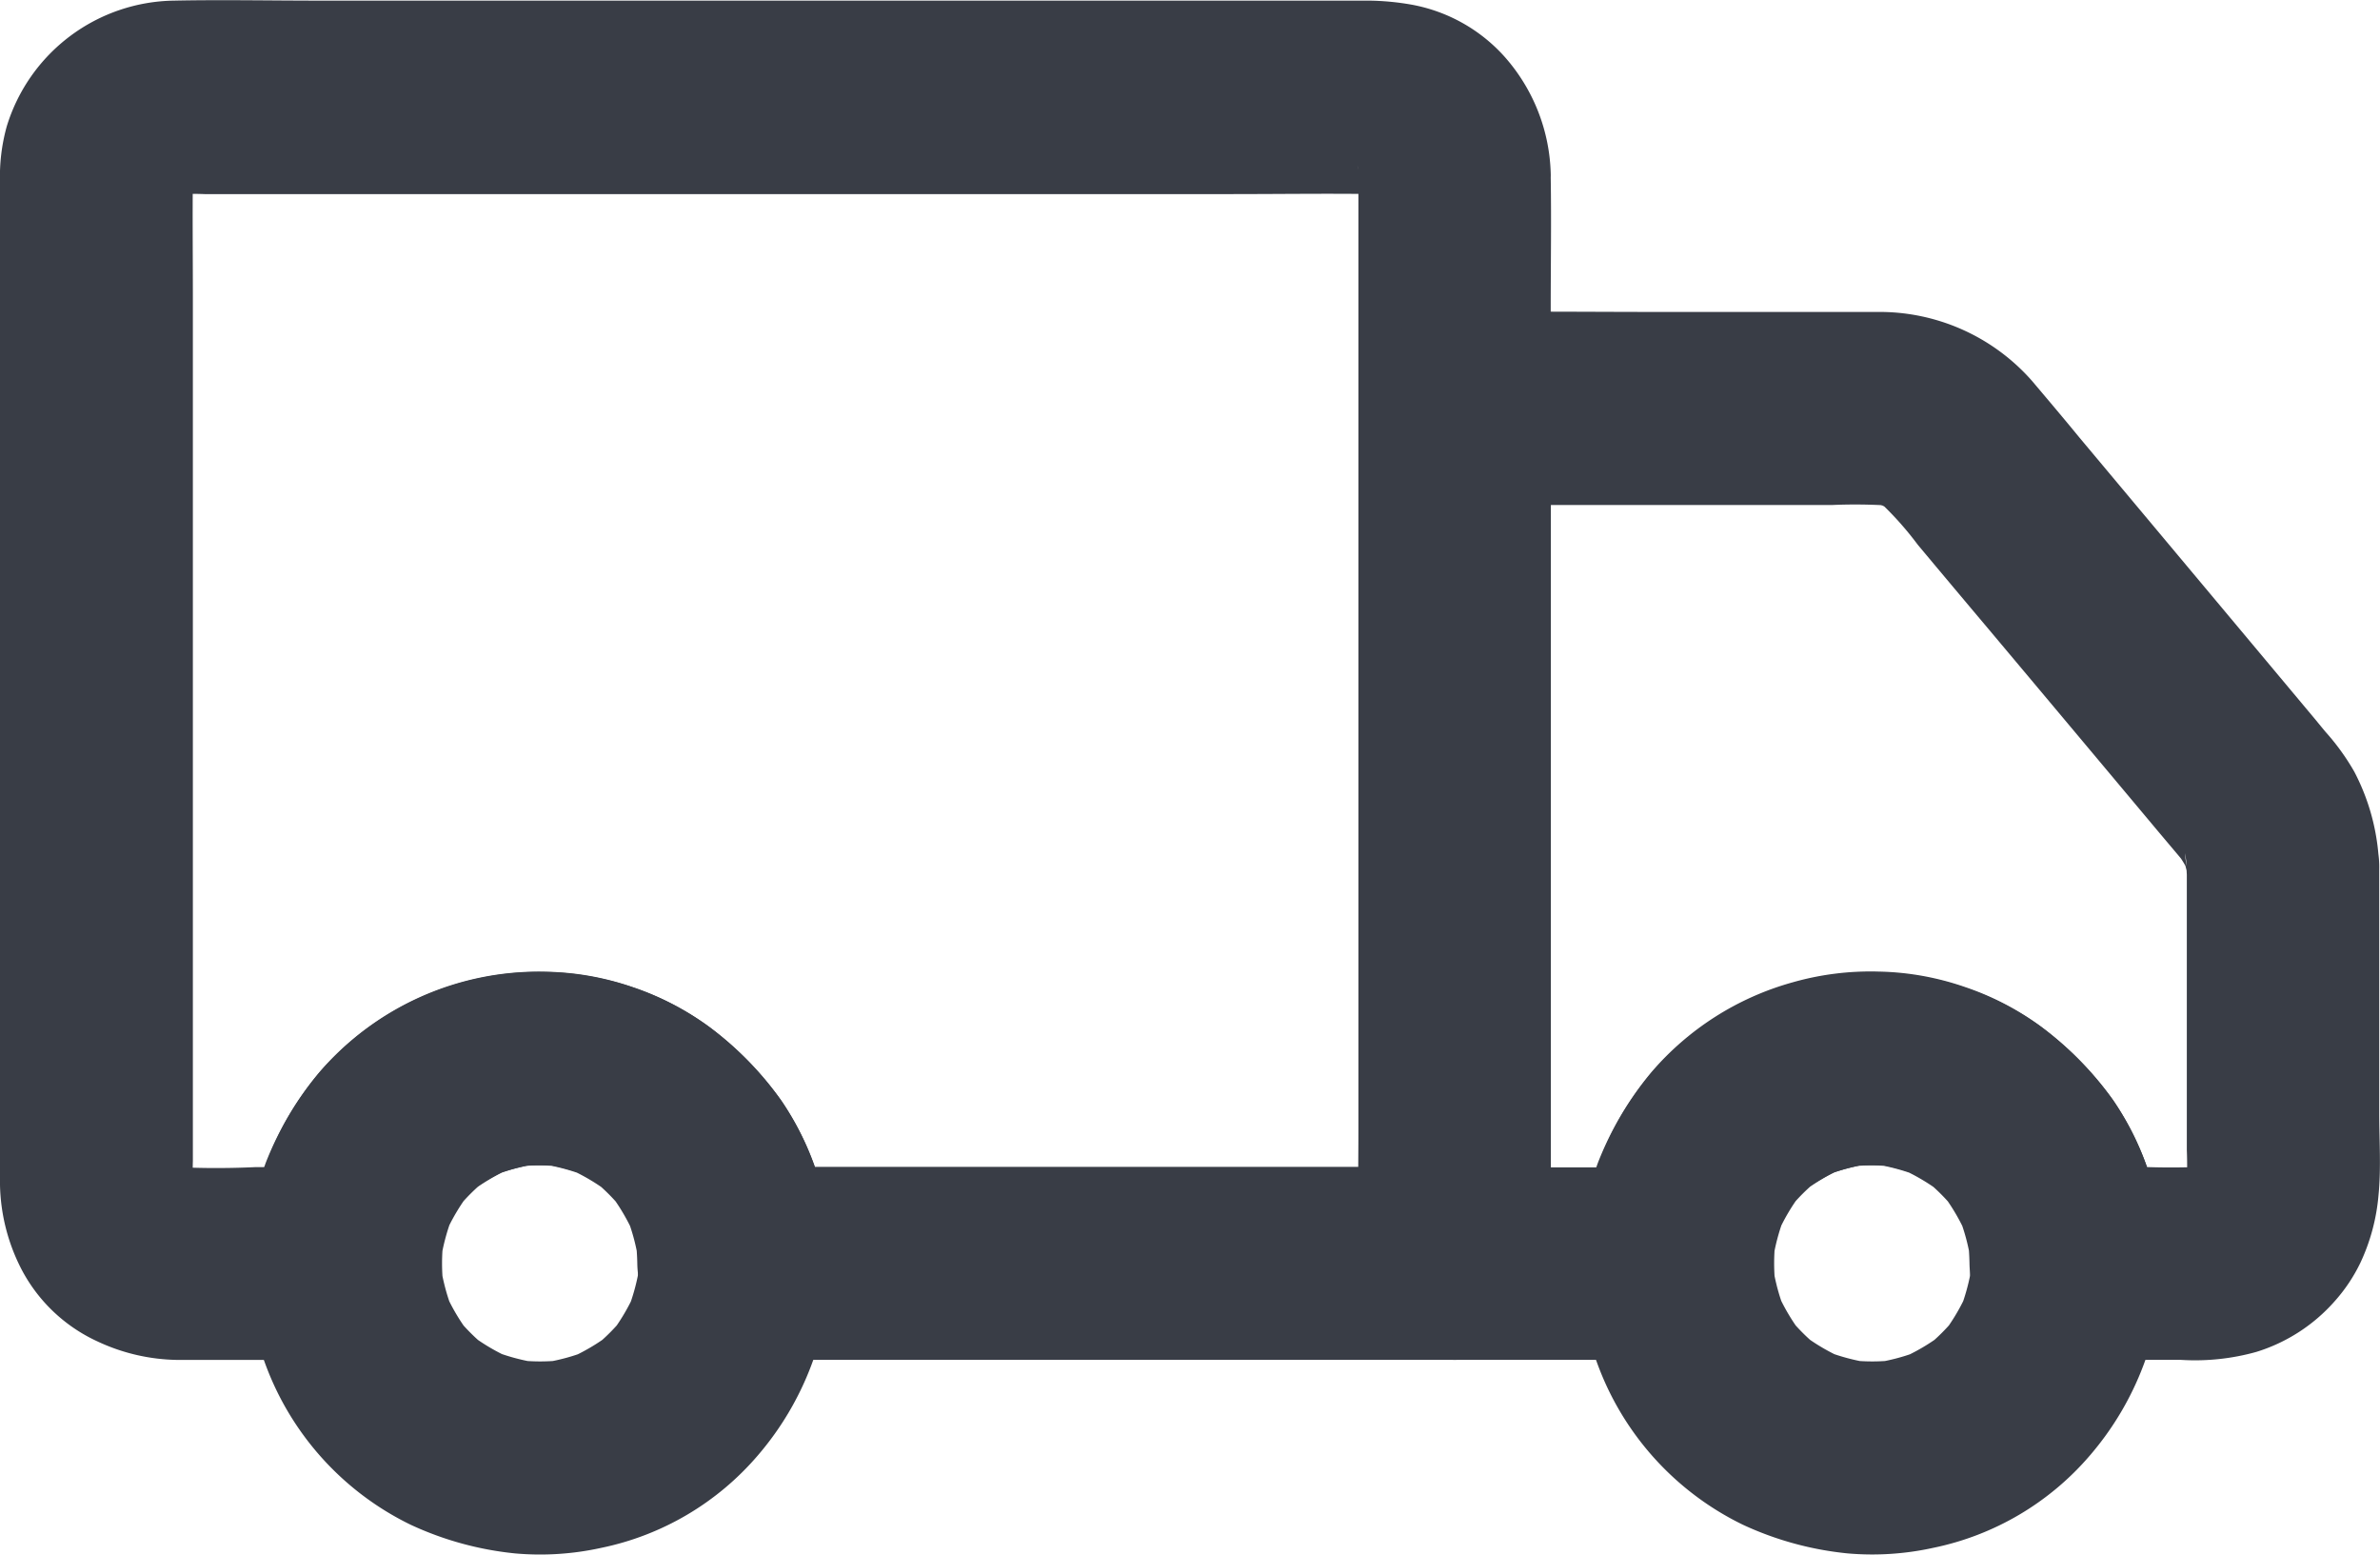 <svg xmlns="http://www.w3.org/2000/svg" width="46.312" height="30.243" viewBox="0 0 46.312 30.243">
  <g id="Truck" transform="translate(-0.848 -8.87)">
    <path id="Vector" d="M26.433,3.4V21.974c0,.853-.019,1.711,0,2.564v.037L28.308,22.7H14.3l1.875,1.875a5.586,5.586,0,0,0-.97-3.164,6.367,6.367,0,0,0-1.416-1.444,5.55,5.55,0,0,0-1.472-.759,5.663,5.663,0,0,0-6.08,1.631A5.853,5.853,0,0,0,4.823,24.58L6.7,22.705H4.973a16.13,16.13,0,0,1-1.781-.014c.164.023.333.047.5.066a1.9,1.9,0,0,1-.366-.094c.15.061.3.127.45.188a1.658,1.658,0,0,1-.375-.216l.38.3a1.676,1.676,0,0,1-.258-.258l.3.38a1.658,1.658,0,0,1-.216-.375c.061.15.127.3.188.45a1.677,1.677,0,0,1-.094-.366c.023.164.047.333.066.5a6.579,6.579,0,0,1-.014-.68V5.779c0-.783-.009-1.566,0-2.344a1.738,1.738,0,0,1,.014-.22c-.023.164-.047.333-.066.5a1.9,1.9,0,0,1,.094-.366c-.061.15-.127.3-.187.45a1.658,1.658,0,0,1,.216-.375l-.3.38a1.676,1.676,0,0,1,.258-.258l-.38.3a1.658,1.658,0,0,1,.375-.216c-.15.061-.3.127-.45.188a1.677,1.677,0,0,1,.366-.094c-.164.023-.333.047-.5.066a7.337,7.337,0,0,1,.788-.014H23.963c.933,0,1.866-.014,2.8,0a1.812,1.812,0,0,1,.225.014c-.164-.023-.333-.047-.5-.066a1.9,1.9,0,0,1,.366.094c-.15-.061-.3-.127-.45-.187a1.658,1.658,0,0,1,.375.216l-.38-.3a1.676,1.676,0,0,1,.258.258l-.3-.38a1.658,1.658,0,0,1,.216.375c-.061-.15-.127-.3-.187-.45a1.677,1.677,0,0,1,.094.366c-.023-.164-.047-.333-.066-.5a1.173,1.173,0,0,1,.014.187,1.947,1.947,0,0,0,.548,1.327,1.876,1.876,0,0,0,3.2-1.327,3.565,3.565,0,0,0-.909-2.311,3.2,3.2,0,0,0-1.791-1,5.091,5.091,0,0,0-.844-.08H6.169c-.923,0-1.852-.019-2.775,0A3.456,3.456,0,0,0,.131,2.46,3.649,3.649,0,0,0,0,3.543V23.052a3.737,3.737,0,0,0,.413,1.631A3.148,3.148,0,0,0,1.884,26.09a3.78,3.78,0,0,0,1.57.366H6.7A1.9,1.9,0,0,0,8.578,24.58a3.885,3.885,0,0,1,.037-.52c-.023.164-.047.333-.066.5a4.021,4.021,0,0,1,.267-.97c-.061.15-.127.3-.188.45a3.964,3.964,0,0,1,.5-.848l-.3.38a3.9,3.9,0,0,1,.652-.652l-.38.3a3.964,3.964,0,0,1,.848-.5c-.15.061-.3.127-.45.188a3.927,3.927,0,0,1,.97-.267c-.164.023-.333.047-.5.066a3.868,3.868,0,0,1,1.041,0c-.164-.023-.333-.047-.5-.066a4.021,4.021,0,0,1,.97.267c-.15-.061-.3-.127-.45-.187a3.964,3.964,0,0,1,.848.5l-.38-.3a3.9,3.9,0,0,1,.652.652l-.3-.38a3.964,3.964,0,0,1,.5.848c-.061-.15-.127-.3-.187-.45a3.927,3.927,0,0,1,.267.97c-.023-.164-.047-.333-.066-.5a4.854,4.854,0,0,1,.038.52A1.905,1.905,0,0,0,14.3,26.455H28.3a1.9,1.9,0,0,0,1.875-1.875V6.008c0-.853.014-1.711,0-2.564V3.407a1.873,1.873,0,0,0-3.745,0Z" transform="translate(0.848 8.87)" fill="#393d46"/>
    <path id="Vector-2" data-name="Vector" d="M37.741,10.844v5.466a8,8,0,0,1-.014.886c.023-.164.047-.333.066-.5a1.9,1.9,0,0,1-.094.366c.061-.15.127-.3.188-.45a1.658,1.658,0,0,1-.216.375l.3-.38a1.676,1.676,0,0,1-.258.258l.38-.3a1.658,1.658,0,0,1-.375.216c.15-.061.3-.127.45-.187a1.677,1.677,0,0,1-.366.094c.164-.023.333-.047.5-.066a14,14,0,0,1-1.472.014H35.407l1.875,1.875a5.586,5.586,0,0,0-.97-3.164A6.367,6.367,0,0,0,34.9,13.909a5.55,5.55,0,0,0-1.472-.759,5.661,5.661,0,0,0-6.08,1.631,5.853,5.853,0,0,0-1.416,3.741L27.8,16.647H23.491l1.875,1.875V3.939c0-.675.014-1.35,0-2.025V1.886L23.491,3.761h7.355a10.4,10.4,0,0,1,1.209.019c-.164-.023-.333-.047-.5-.066a2.452,2.452,0,0,1,.483.131c-.15-.061-.3-.127-.45-.187a2.144,2.144,0,0,1,.492.286l-.38-.3a6.319,6.319,0,0,1,.806.891q.682.816,1.369,1.631,1.6,1.905,3.2,3.816c.258.309.52.614.773.923l-.3-.38a2.46,2.46,0,0,1,.267.455c-.061-.15-.127-.3-.187-.45a2.314,2.314,0,0,1,.141.506c-.023-.164-.047-.333-.066-.5a1.28,1.28,0,0,1,.033.3,1.947,1.947,0,0,0,.548,1.327,1.876,1.876,0,0,0,3.2-1.327A4.241,4.241,0,0,0,41,8.95a4.5,4.5,0,0,0-.558-.773c-.084-.1-.164-.2-.248-.3L38.97,6.414l-3.323-3.97c-.3-.366-.609-.731-.914-1.092A3.95,3.95,0,0,0,31.7.006c-1.355,0-2.714,0-4.069,0s-2.714-.014-4.069,0H23.5a1.9,1.9,0,0,0-1.875,1.875V16.464c0,.675-.009,1.35,0,2.025v.028A1.9,1.9,0,0,0,23.5,20.392h4.313a1.9,1.9,0,0,0,1.875-1.875,3.885,3.885,0,0,1,.038-.52c-.023.164-.047.333-.066.5a4.021,4.021,0,0,1,.267-.97c-.061.15-.127.3-.187.45a3.964,3.964,0,0,1,.5-.848l-.3.38a3.9,3.9,0,0,1,.652-.652l-.38.3a3.964,3.964,0,0,1,.848-.5c-.15.061-.3.127-.45.188a3.927,3.927,0,0,1,.97-.267c-.164.023-.333.047-.5.066a3.868,3.868,0,0,1,1.041,0c-.164-.023-.333-.047-.5-.066a4.021,4.021,0,0,1,.97.267c-.15-.061-.3-.127-.45-.187a3.964,3.964,0,0,1,.848.5l-.38-.3a3.9,3.9,0,0,1,.652.652l-.3-.38a3.964,3.964,0,0,1,.5.848c-.061-.15-.127-.3-.187-.45a3.927,3.927,0,0,1,.267.97c-.023-.164-.047-.333-.066-.5a4.854,4.854,0,0,1,.037.52A1.905,1.905,0,0,0,35.4,20.392h2.227a4.425,4.425,0,0,0,1.467-.155,3.347,3.347,0,0,0,1.519-.98,3.225,3.225,0,0,0,.506-.755,3.868,3.868,0,0,0,.352-1.313c.052-.525.014-1.073.014-1.6V10.844a1.873,1.873,0,1,0-3.745,0ZM7.61,18.513a3.885,3.885,0,0,1-.038.52c.023-.164.047-.333.066-.5a4.021,4.021,0,0,1-.267.97c.061-.15.127-.3.188-.45a3.964,3.964,0,0,1-.5.848l.3-.38a3.9,3.9,0,0,1-.652.652l.38-.3a3.964,3.964,0,0,1-.848.5c.15-.061.3-.127.45-.187a3.927,3.927,0,0,1-.97.267c.164-.023.333-.047.5-.066a3.868,3.868,0,0,1-1.041,0c.164.023.333.047.5.066a4.021,4.021,0,0,1-.97-.267c.15.061.3.127.45.188a3.964,3.964,0,0,1-.848-.5l.38.3a3.9,3.9,0,0,1-.652-.652l.3.38a3.964,3.964,0,0,1-.5-.848c.061.15.127.3.188.45a3.927,3.927,0,0,1-.267-.97c.023.164.047.333.066.5a3.868,3.868,0,0,1,0-1.041c-.023.164-.047.333-.066.5a4.021,4.021,0,0,1,.267-.97c-.061.15-.127.3-.188.45a3.964,3.964,0,0,1,.5-.848l-.3.38a3.9,3.9,0,0,1,.652-.652l-.38.3a3.964,3.964,0,0,1,.848-.5c-.15.061-.3.127-.45.188a3.927,3.927,0,0,1,.97-.267c-.164.023-.333.047-.5.066a3.868,3.868,0,0,1,1.041,0c-.164-.023-.333-.047-.5-.066a4.021,4.021,0,0,1,.97.267c-.15-.061-.3-.127-.45-.187a3.964,3.964,0,0,1,.848.5l-.38-.3a3.9,3.9,0,0,1,.652.652l-.3-.38a3.964,3.964,0,0,1,.5.848c-.061-.15-.127-.3-.187-.45a3.927,3.927,0,0,1,.267.97c-.023-.164-.047-.333-.066-.5a3.239,3.239,0,0,1,.038.52,1.947,1.947,0,0,0,.548,1.327,1.876,1.876,0,0,0,3.2-1.327,5.575,5.575,0,0,0-.989-3.192,6.582,6.582,0,0,0-1.4-1.42A5.415,5.415,0,0,0,7.5,13.141a5.416,5.416,0,0,0-1.687-.3A5.63,5.63,0,0,0,1.4,14.8,6.362,6.362,0,0,0,.363,16.548a5.726,5.726,0,0,0-.347,1.636A5.638,5.638,0,0,0,3.18,23.6a6.313,6.313,0,0,0,2.039.558,5.516,5.516,0,0,0,1.664-.108,5.458,5.458,0,0,0,3.052-1.8,5.853,5.853,0,0,0,1.416-3.741,1.893,1.893,0,0,0-1.875-1.875A1.917,1.917,0,0,0,7.61,18.513Z" transform="translate(5.66 14.933)" fill="#393d46"/>
    <path id="Vector-3" data-name="Vector" d="M7.61,5.675a3.885,3.885,0,0,1-.037.52c.023-.164.047-.333.066-.5a4.021,4.021,0,0,1-.267.97c.061-.15.127-.3.187-.45a3.964,3.964,0,0,1-.5.848l.3-.38a3.9,3.9,0,0,1-.652.652l.38-.3a3.964,3.964,0,0,1-.848.5c.15-.061.3-.127.45-.187a3.927,3.927,0,0,1-.97.267c.164-.023.333-.047.5-.066a3.868,3.868,0,0,1-1.041,0c.164.023.333.047.5.066a4.021,4.021,0,0,1-.97-.267c.15.061.3.127.45.187a3.964,3.964,0,0,1-.848-.5l.38.3a3.9,3.9,0,0,1-.652-.652l.3.38a3.964,3.964,0,0,1-.5-.848c.061.15.127.3.187.45a3.927,3.927,0,0,1-.267-.97c.023.164.047.333.066.5a3.868,3.868,0,0,1,0-1.041c-.023.164-.047.333-.066.5a4.021,4.021,0,0,1,.267-.97c-.061.15-.127.3-.187.45a3.964,3.964,0,0,1,.5-.848l-.3.38a3.9,3.9,0,0,1,.652-.652l-.38.3a3.964,3.964,0,0,1,.848-.5c-.15.061-.3.127-.45.187a3.927,3.927,0,0,1,.97-.267c-.164.023-.333.047-.5.066a3.868,3.868,0,0,1,1.041,0c-.164-.023-.333-.047-.5-.066a4.021,4.021,0,0,1,.97.267c-.15-.061-.3-.127-.45-.187a3.964,3.964,0,0,1,.848.5l-.38-.3a3.9,3.9,0,0,1,.652.652l-.3-.38a3.964,3.964,0,0,1,.5.848c-.061-.15-.127-.3-.187-.45a3.927,3.927,0,0,1,.267.97c-.023-.164-.047-.333-.066-.5a3.885,3.885,0,0,1,.037.52A1.947,1.947,0,0,0,8.159,7a1.876,1.876,0,0,0,3.2-1.327,5.575,5.575,0,0,0-.989-3.192,6.582,6.582,0,0,0-1.4-1.42A5.415,5.415,0,0,0,7.5.3,5.416,5.416,0,0,0,5.815,0,5.53,5.53,0,0,0,4.132.214,5.585,5.585,0,0,0,1.4,1.958,6.362,6.362,0,0,0,.363,3.711,5.726,5.726,0,0,0,.016,5.347,5.638,5.638,0,0,0,3.18,10.761a6.313,6.313,0,0,0,2.039.558,5.516,5.516,0,0,0,1.664-.108,5.458,5.458,0,0,0,3.052-1.8A5.853,5.853,0,0,0,11.351,5.67,1.893,1.893,0,0,0,9.476,3.8,1.917,1.917,0,0,0,7.61,5.675Z" transform="translate(31.582 27.771)" fill="#393d46"/>
  </g>
</svg>
